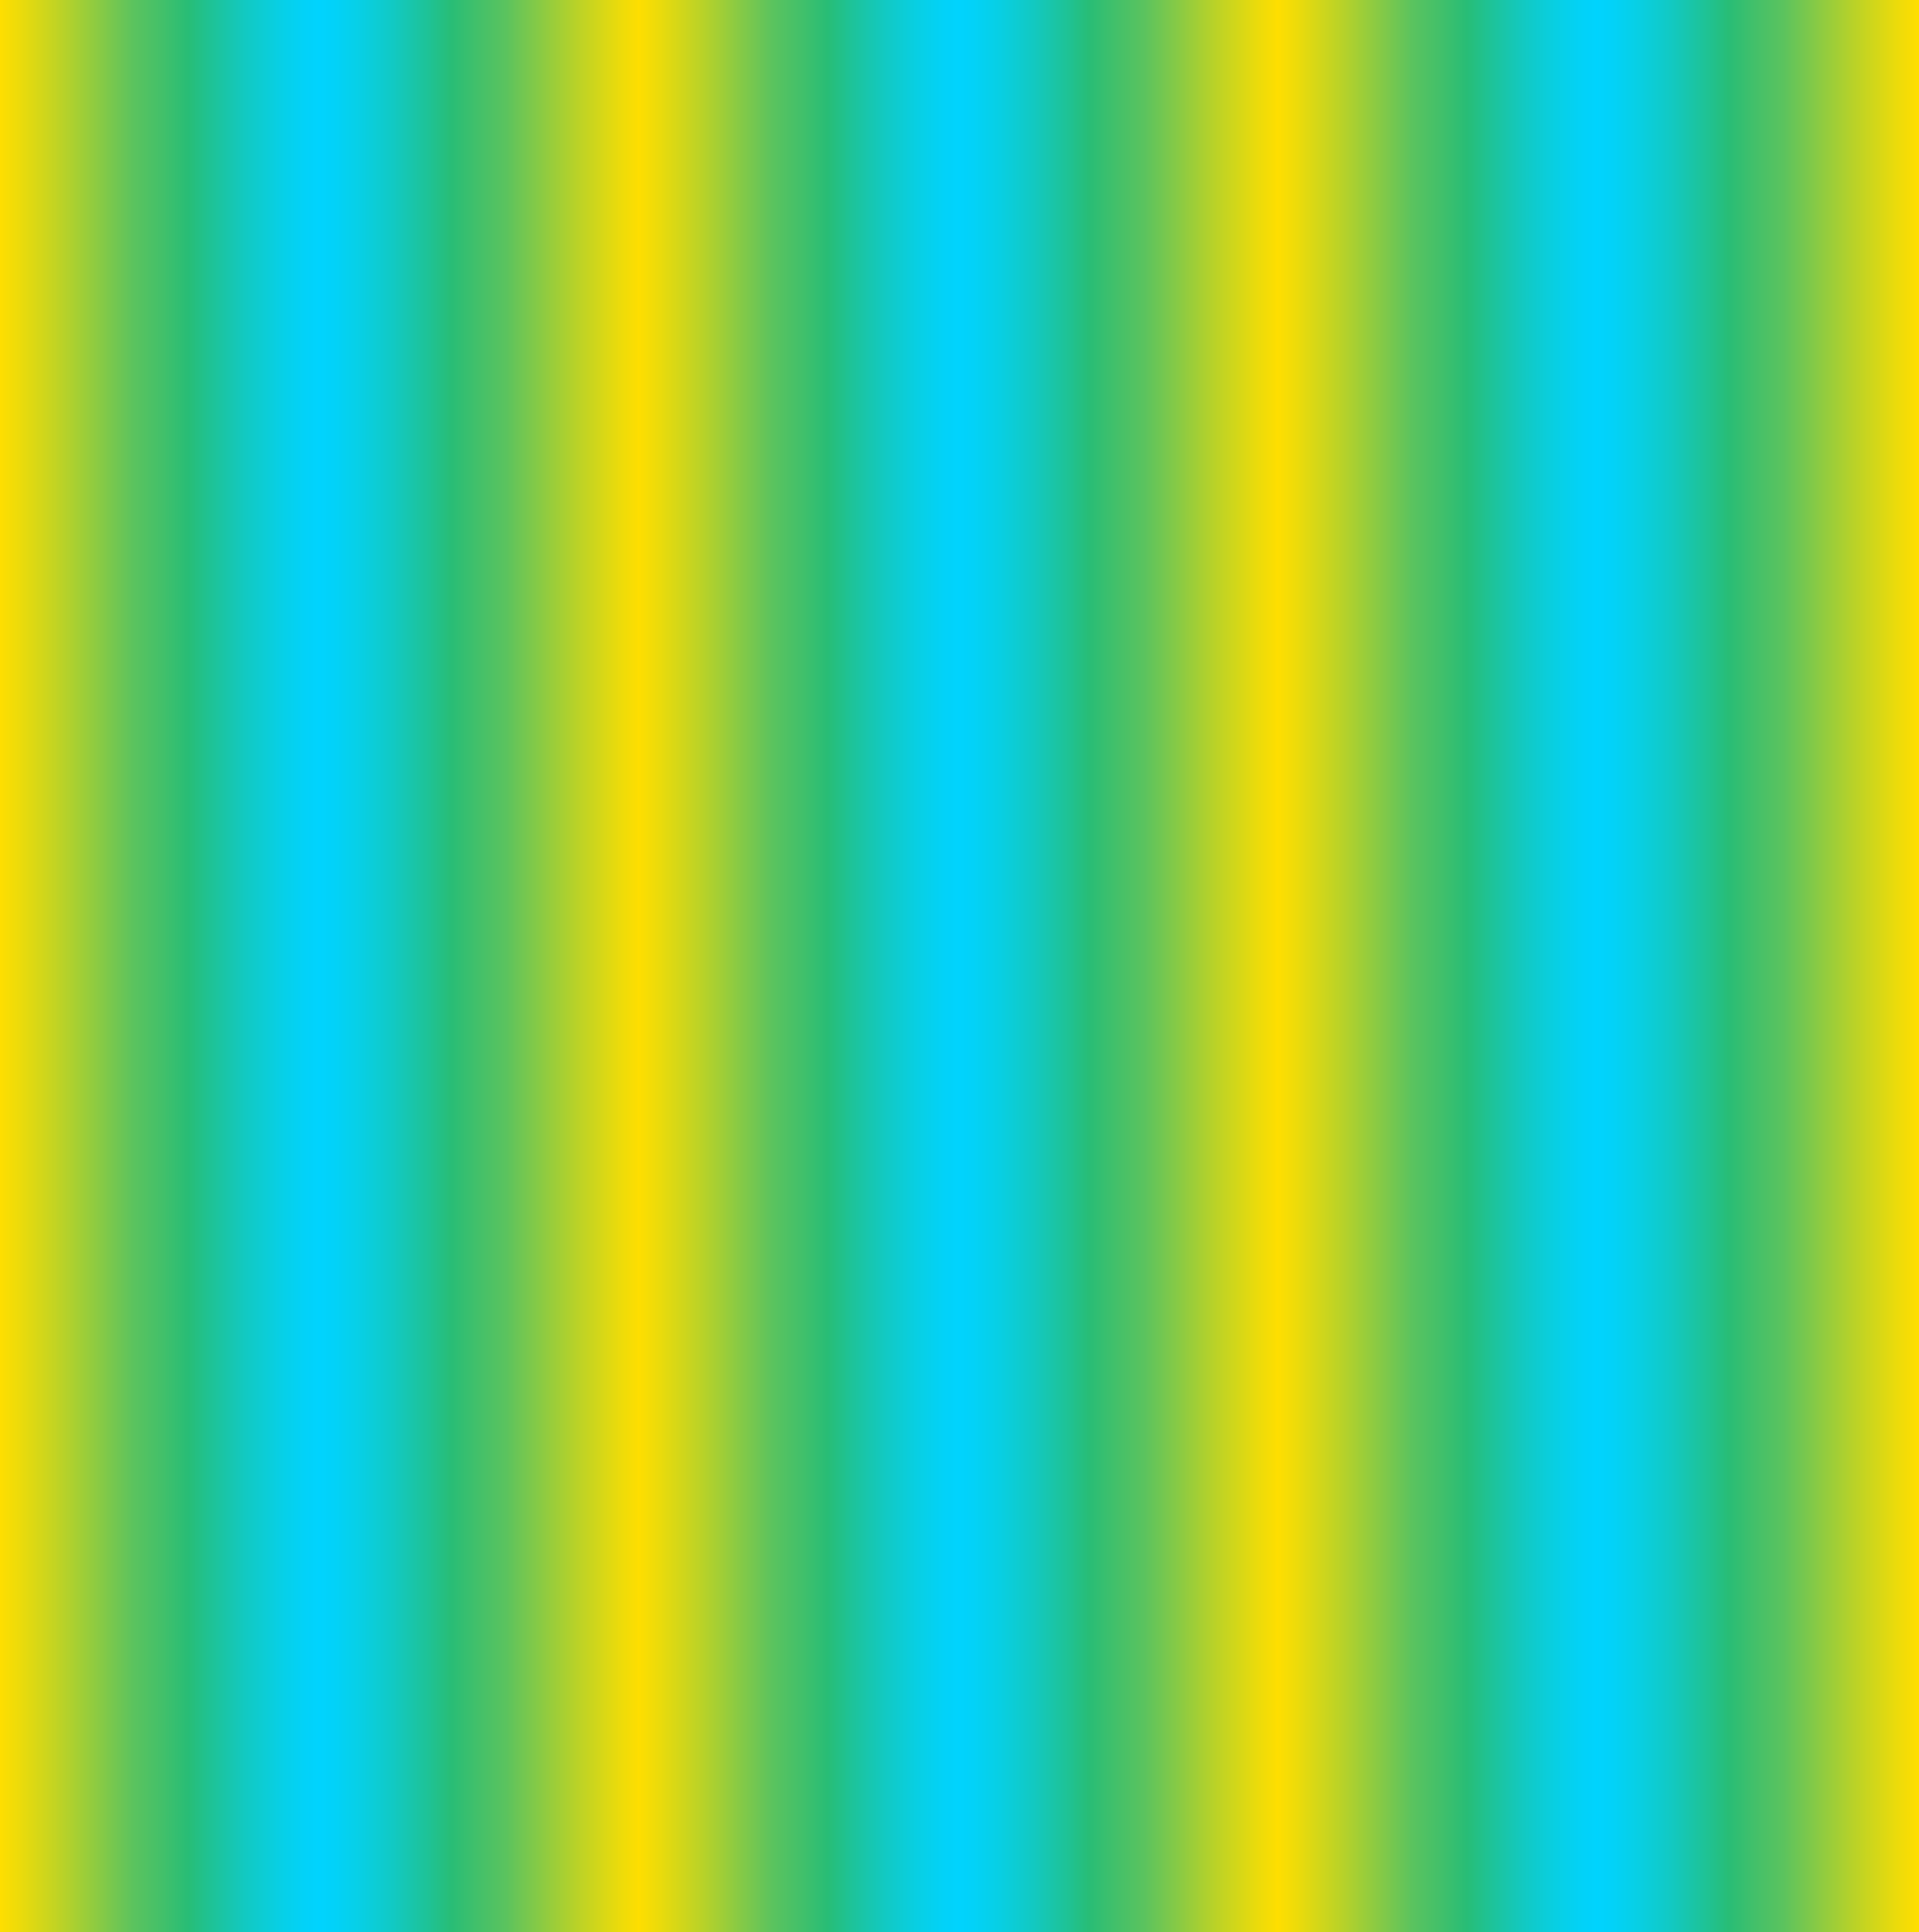<?xml version="1.0" encoding="utf-8"?>
<!-- Generator: Adobe Illustrator 22.0.1, SVG Export Plug-In . SVG Version: 6.00 Build 0)  -->
<svg version="1.1" id="Layer_1" xmlns="http://www.w3.org/2000/svg" xmlns:xlink="http://www.w3.org/1999/xlink" x="0px" y="0px"
	 width="100%" height="100%" viewBox="0 0 695.2 700" style="enable-background:new 0 0 695.2 700;" xml:space="preserve" preserveAspectRatio="none">
<style type="text/css">
	.st0{fill:url(#SVGID_1_);}
	.st1{fill:url(#SVGID_2_);}
	.st2{fill:url(#SVGID_3_);}
	.st3{fill:url(#SVGID_4_);}
	.st4{fill:url(#SVGID_5_);}
	.st5{fill:url(#SVGID_6_);}
</style>
<linearGradient id="SVGID_1_" gradientUnits="userSpaceOnUse" x1="-311.905" y1="228.565" x2="-10.902" y2="228.565" gradientTransform="matrix(0.389 0 0 1.167 121.037 83.333)">
	<stop  offset="0" style="stop-color:#FFDE00"/>
	<stop  offset="6.526808e-02" style="stop-color:#EBDB0B"/>
	<stop  offset="0.198" style="stop-color:#B9D228"/>
	<stop  offset="0.386" style="stop-color:#68C557"/>
	<stop  offset="0.415" style="stop-color:#5BC35E"/>
	<stop  offset="0.505" style="stop-color:#42C06A"/>
	<stop  offset="0.586" style="stop-color:#28BD76"/>
	<stop  offset="0.649" style="stop-color:#1FC293"/>
	<stop  offset="0.762" style="stop-color:#12C9C2"/>
	<stop  offset="0.862" style="stop-color:#08CFE3"/>
	<stop  offset="0.945" style="stop-color:#02D2F8"/>
	<stop  offset="1" style="stop-color:#00D3FF"/>
</linearGradient>
<polygon class="st0" points="-0.2,700 116.8,700 116.8,0 -0.2,0 "/>
<linearGradient id="SVGID_2_" gradientUnits="userSpaceOnUse" x1="1609.388" y1="571.412" x2="1910.391" y2="571.412" gradientTransform="matrix(-0.389 0 0 -1.167 858.069 1016.667)">
	<stop  offset="0" style="stop-color:#FFDE00"/>
	<stop  offset="6.526808e-02" style="stop-color:#EBDB0B"/>
	<stop  offset="0.198" style="stop-color:#B9D228"/>
	<stop  offset="0.386" style="stop-color:#68C557"/>
	<stop  offset="0.415" style="stop-color:#5BC35E"/>
	<stop  offset="0.505" style="stop-color:#42C06A"/>
	<stop  offset="0.586" style="stop-color:#28BD76"/>
	<stop  offset="0.649" style="stop-color:#1FC293"/>
	<stop  offset="0.762" style="stop-color:#12C9C2"/>
	<stop  offset="0.862" style="stop-color:#08CFE3"/>
	<stop  offset="0.945" style="stop-color:#02D2F8"/>
	<stop  offset="1" style="stop-color:#00D3FF"/>
</linearGradient>
<rect x="115.5" class="st1" width="117" height="700"/>
<linearGradient id="SVGID_3_" gradientUnits="userSpaceOnUse" x1="283.156" y1="228.565" x2="584.159" y2="228.565" gradientTransform="matrix(0.389 0 0 1.167 121.037 83.333)">
	<stop  offset="0" style="stop-color:#FFDE00"/>
	<stop  offset="6.526808e-02" style="stop-color:#EBDB0B"/>
	<stop  offset="0.198" style="stop-color:#B9D228"/>
	<stop  offset="0.386" style="stop-color:#68C557"/>
	<stop  offset="0.415" style="stop-color:#5BC35E"/>
	<stop  offset="0.505" style="stop-color:#42C06A"/>
	<stop  offset="0.586" style="stop-color:#28BD76"/>
	<stop  offset="0.649" style="stop-color:#1FC293"/>
	<stop  offset="0.762" style="stop-color:#12C9C2"/>
	<stop  offset="0.862" style="stop-color:#08CFE3"/>
	<stop  offset="0.945" style="stop-color:#02D2F8"/>
	<stop  offset="1" style="stop-color:#00D3FF"/>
</linearGradient>
<polygon class="st2" points="231.1,700 348.1,700 348.1,0 231.1,0 "/>
<linearGradient id="SVGID_4_" gradientUnits="userSpaceOnUse" x1="2214.187" y1="571.412" x2="2515.19" y2="571.412" gradientTransform="matrix(-0.389 0 0 -1.167 1324.555 1016.667)">
	<stop  offset="0" style="stop-color:#FFDE00"/>
	<stop  offset="6.526808e-02" style="stop-color:#EBDB0B"/>
	<stop  offset="0.198" style="stop-color:#B9D228"/>
	<stop  offset="0.386" style="stop-color:#68C557"/>
	<stop  offset="0.415" style="stop-color:#5BC35E"/>
	<stop  offset="0.505" style="stop-color:#42C06A"/>
	<stop  offset="0.586" style="stop-color:#28BD76"/>
	<stop  offset="0.649" style="stop-color:#1FC293"/>
	<stop  offset="0.762" style="stop-color:#12C9C2"/>
	<stop  offset="0.862" style="stop-color:#08CFE3"/>
	<stop  offset="0.945" style="stop-color:#02D2F8"/>
	<stop  offset="1" style="stop-color:#00D3FF"/>
</linearGradient>
<rect x="346.9" class="st3" width="117" height="700"/>
<linearGradient id="SVGID_5_" gradientUnits="userSpaceOnUse" x1="878.473" y1="228.565" x2="1179.477" y2="228.565" gradientTransform="matrix(0.389 0 0 1.167 121.037 83.333)">
	<stop  offset="0" style="stop-color:#FFDE00"/>
	<stop  offset="6.526808e-02" style="stop-color:#EBDB0B"/>
	<stop  offset="0.198" style="stop-color:#B9D228"/>
	<stop  offset="0.386" style="stop-color:#68C557"/>
	<stop  offset="0.415" style="stop-color:#5BC35E"/>
	<stop  offset="0.505" style="stop-color:#42C06A"/>
	<stop  offset="0.586" style="stop-color:#28BD76"/>
	<stop  offset="0.649" style="stop-color:#1FC293"/>
	<stop  offset="0.762" style="stop-color:#12C9C2"/>
	<stop  offset="0.862" style="stop-color:#08CFE3"/>
	<stop  offset="0.945" style="stop-color:#02D2F8"/>
	<stop  offset="1" style="stop-color:#00D3FF"/>
</linearGradient>
<polygon class="st4" points="462.5,700 579.5,700 579.5,0 462.5,0 "/>
<linearGradient id="SVGID_6_" gradientUnits="userSpaceOnUse" x1="1619.127" y1="571.412" x2="1920.13" y2="571.412" gradientTransform="matrix(-0.389 0 0 -1.167 1324.555 1016.667)">
	<stop  offset="0" style="stop-color:#FFDE00"/>
	<stop  offset="6.526808e-02" style="stop-color:#EBDB0B"/>
	<stop  offset="0.198" style="stop-color:#B9D228"/>
	<stop  offset="0.386" style="stop-color:#68C557"/>
	<stop  offset="0.415" style="stop-color:#5BC35E"/>
	<stop  offset="0.505" style="stop-color:#42C06A"/>
	<stop  offset="0.586" style="stop-color:#28BD76"/>
	<stop  offset="0.649" style="stop-color:#1FC293"/>
	<stop  offset="0.762" style="stop-color:#12C9C2"/>
	<stop  offset="0.862" style="stop-color:#08CFE3"/>
	<stop  offset="0.945" style="stop-color:#02D2F8"/>
	<stop  offset="1" style="stop-color:#00D3FF"/>
</linearGradient>
<rect x="578.2" class="st5" width="117" height="700"/>
</svg>
